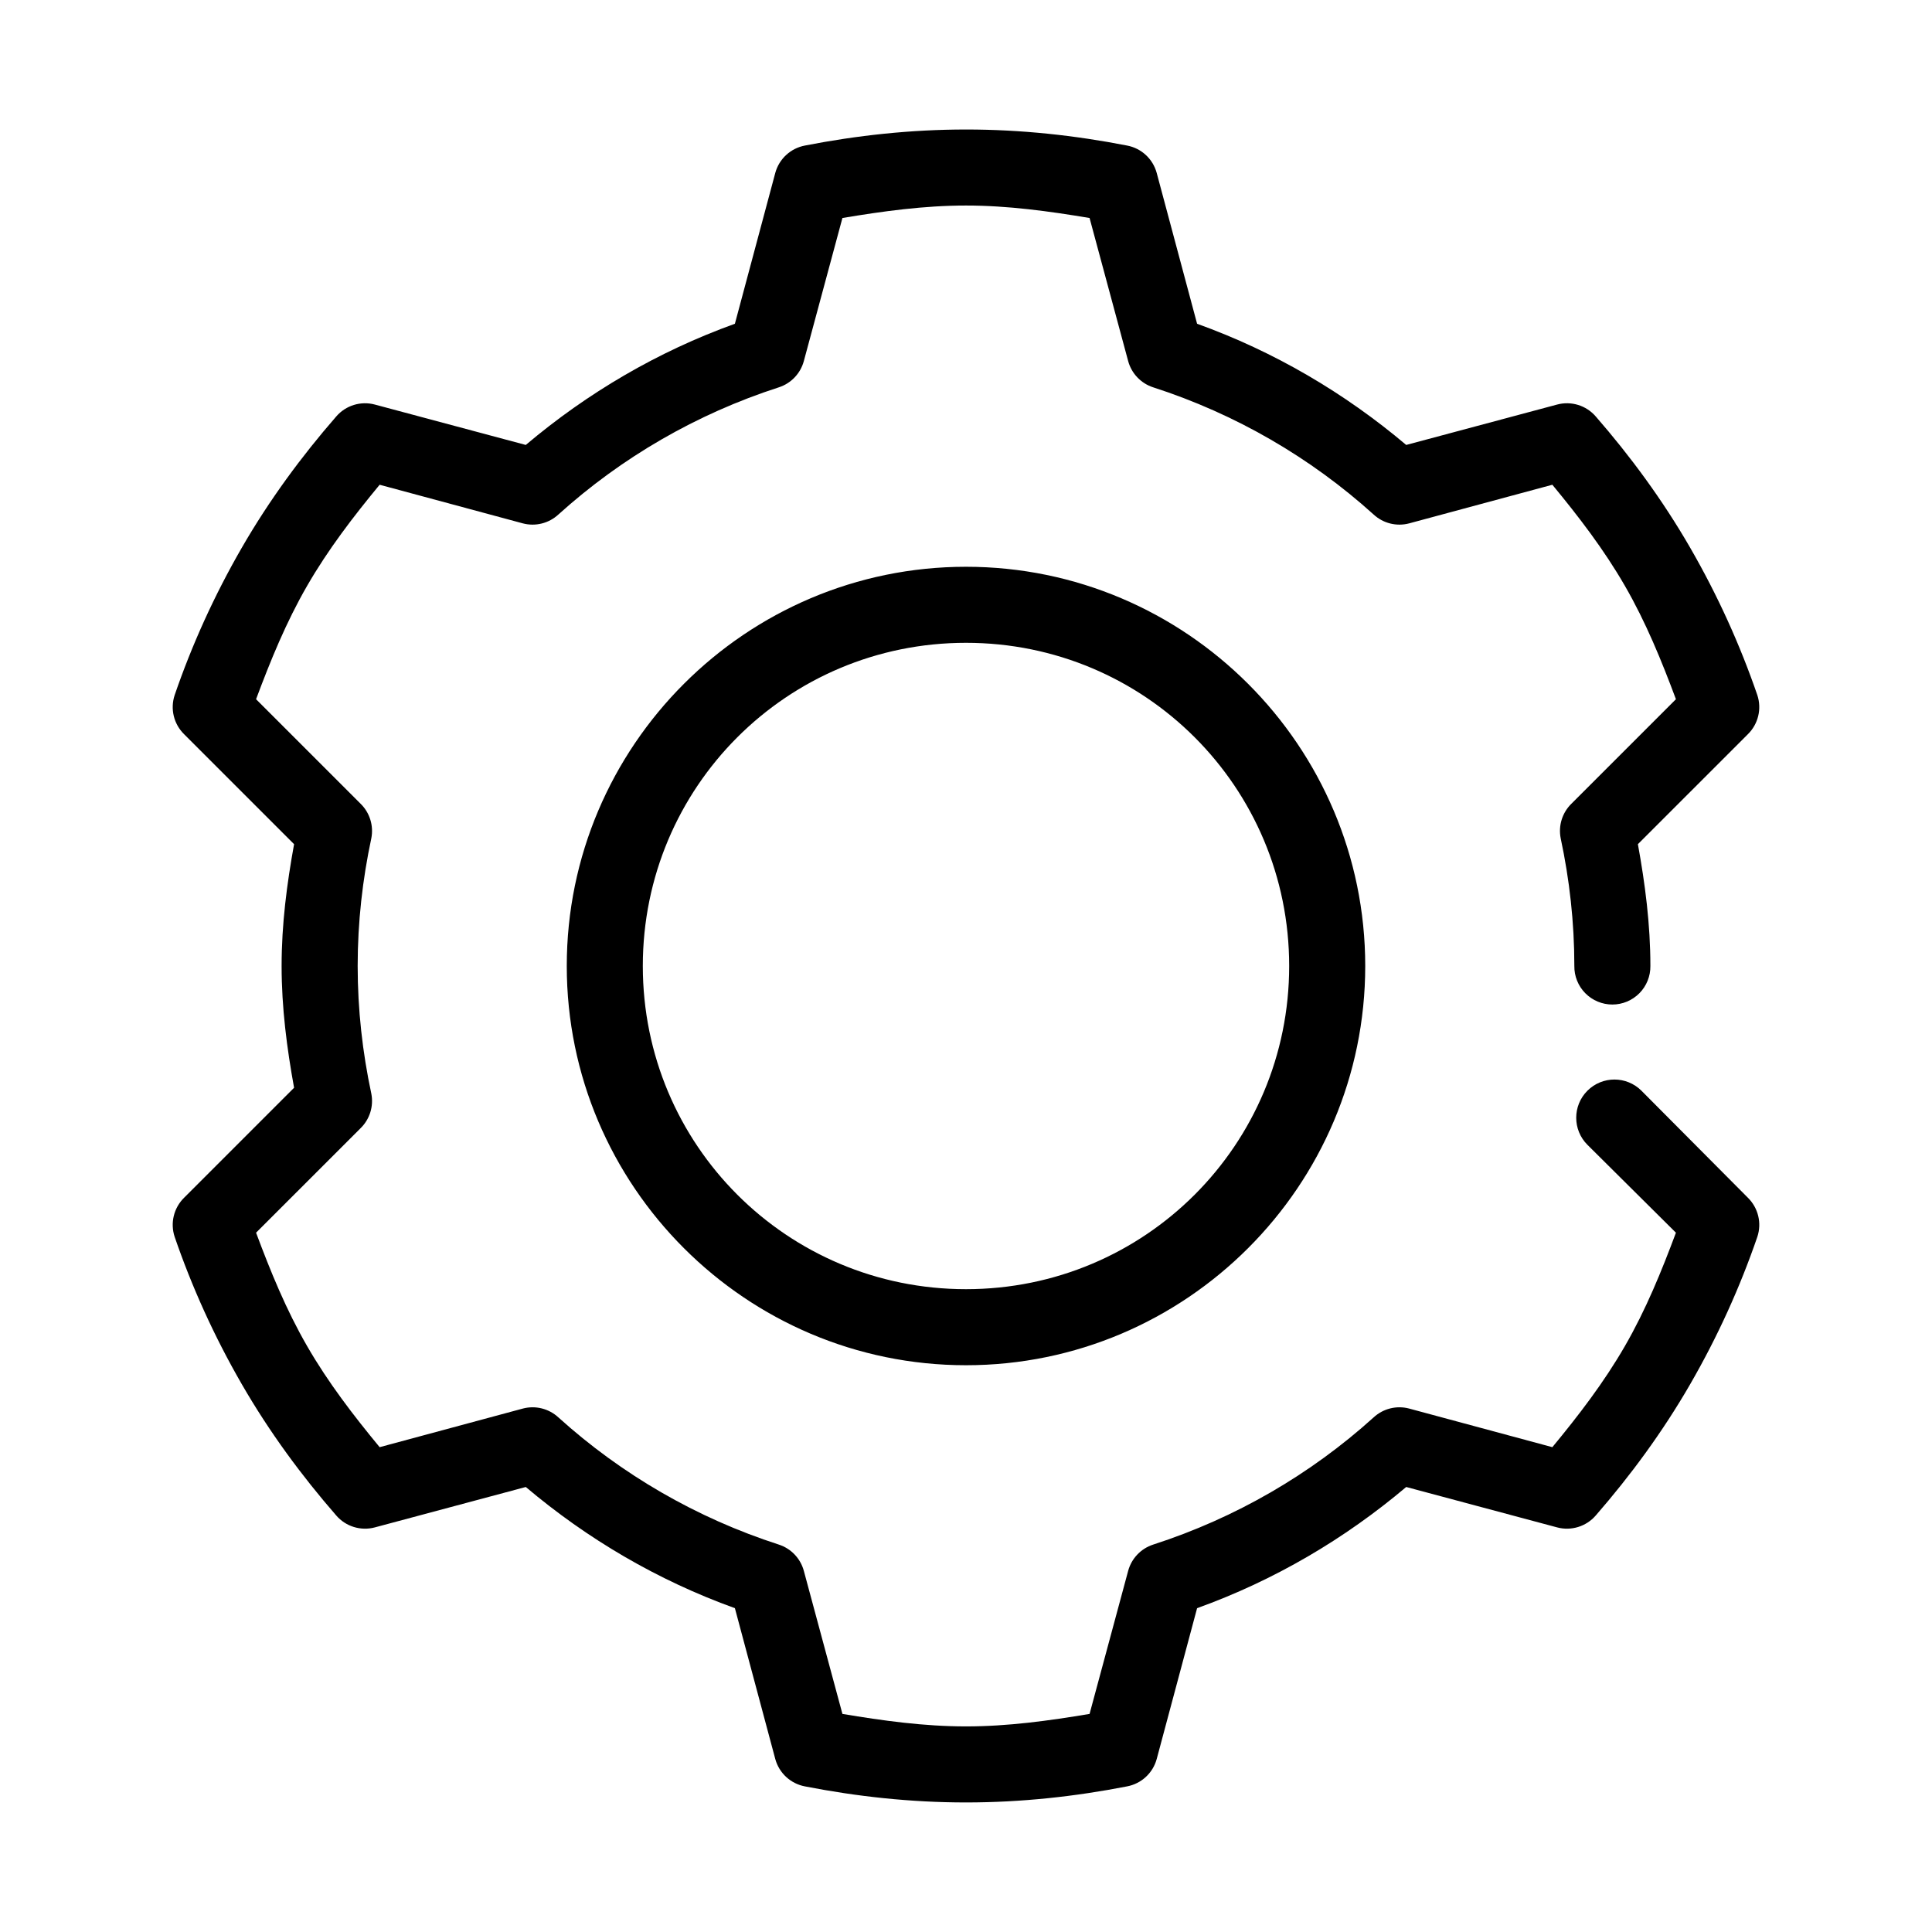 <?xml version="1.0" encoding="UTF-8"?>
<!-- Uploaded to: SVG Repo, www.svgrepo.com, Generator: SVG Repo Mixer Tools -->
<svg fill="#000000" width="800px" height="800px" version="1.1" viewBox="144 144 512 512" xmlns="http://www.w3.org/2000/svg">
 <path d="m400 178.32c-14.672 0-28.934 1.57-42.668 4.25-3.793 0.707-6.852 3.519-7.871 7.242l-10.707 39.988c-20.48 7.375-39.129 18.355-55.418 32.117l-39.992-10.703c-3.731-1-7.707 0.223-10.23 3.148-9.18 10.543-17.695 22.082-25.035 34.793-7.328 12.695-13.242 25.805-17.789 39.047-1.219 3.66-0.242 7.695 2.519 10.391l29.125 29.125c-1.91 10.543-3.305 21.188-3.305 32.277 0 11.086 1.395 21.734 3.305 32.273l-29.125 29.125c-2.762 2.699-3.738 6.734-2.519 10.395 4.547 13.238 10.461 26.352 17.789 39.043 7.34 12.715 15.855 24.25 25.035 34.797 2.523 2.922 6.5 4.144 10.23 3.148l39.992-10.707c16.289 13.762 34.938 24.742 55.418 32.117l10.707 39.988c1.02 3.723 4.078 6.535 7.871 7.242 13.734 2.68 27.996 4.254 42.668 4.254 14.668 0 28.93-1.574 42.664-4.254 3.797-0.707 6.852-3.519 7.871-7.242l10.707-39.988c20.484-7.375 39.129-18.355 55.418-32.117l39.992 10.707c3.731 0.996 7.707-0.227 10.234-3.148 9.176-10.547 17.691-22.082 25.031-34.797 7.328-12.691 13.242-25.805 17.793-39.043 1.219-3.66 0.238-7.695-2.519-10.395l-28.184-28.336c-3.957-3.957-10.371-3.957-14.328 0-3.953 3.953-3.953 10.371 0 14.324l23.461 23.301c-3.824 10.23-7.949 20.391-13.539 30.074-5.57 9.645-12.262 18.352-19.211 26.762l-37.941-10.23c-3.344-0.887-6.914 0.004-9.445 2.359-16.691 15.074-36.547 26.629-58.41 33.691-3.231 1.051-5.719 3.652-6.613 6.93l-10.234 37.941c-10.734 1.797-21.629 3.309-32.746 3.309s-22.016-1.512-32.75-3.309l-10.234-37.941c-0.895-3.277-3.379-5.879-6.609-6.93-21.867-7.062-41.723-18.617-58.41-33.691-2.535-2.356-6.102-3.246-9.449-2.359l-37.941 10.23c-6.945-8.41-13.641-17.117-19.207-26.762-5.594-9.684-9.719-19.844-13.543-30.074l27.711-27.707c2.422-2.375 3.484-5.805 2.836-9.133-2.332-10.91-3.621-22.234-3.621-33.848 0-11.617 1.289-22.941 3.621-33.852 0.648-3.328-0.414-6.758-2.836-9.133l-27.711-27.707c3.824-10.23 7.949-20.387 13.543-30.07 5.566-9.648 12.258-18.352 19.207-26.766l37.941 10.234c3.348 0.887 6.914-0.008 9.449-2.363 16.688-15.07 36.543-26.629 58.41-33.691 3.231-1.047 5.715-3.652 6.609-6.93l10.234-37.941c10.734-1.793 21.633-3.305 32.75-3.305s22.012 1.512 32.746 3.305l10.234 37.941c0.895 3.277 3.383 5.883 6.613 6.93 21.863 7.062 41.719 18.621 58.41 33.691 2.531 2.356 6.102 3.25 9.445 2.363l37.941-10.234c6.949 8.414 13.641 17.117 19.211 26.766 5.59 9.684 9.715 19.84 13.539 30.07l-27.711 27.707c-2.418 2.375-3.484 5.805-2.832 9.133 2.328 10.91 3.621 22.234 3.621 33.852-0.039 2.695 1.004 5.297 2.898 7.215 1.895 1.922 4.481 3.004 7.176 3.004 2.699 0 5.281-1.082 7.176-3.004 1.895-1.918 2.938-4.519 2.902-7.215 0-11.09-1.398-21.734-3.309-32.277l29.129-29.125c2.758-2.695 3.738-6.731 2.519-10.391-4.551-13.242-10.465-26.352-17.793-39.047-7.34-12.711-15.855-24.25-25.031-34.793-2.527-2.926-6.504-4.148-10.234-3.148l-39.992 10.703c-16.289-13.762-34.934-24.742-55.418-32.117l-10.707-39.988c-1.02-3.723-4.074-6.535-7.871-7.242-13.734-2.68-27.996-4.25-42.664-4.25zm0 115.88c-58.312 0-105.8 47.488-105.8 105.8s47.488 105.8 105.8 105.8 105.8-47.484 105.8-105.8-47.484-105.8-105.8-105.8zm0 20.152c47.418 0 85.645 38.227 85.645 85.648 0 47.418-38.227 85.645-85.645 85.645-47.422 0-85.648-38.227-85.648-85.645 0-47.422 38.227-85.648 85.648-85.648z"/>
</svg>